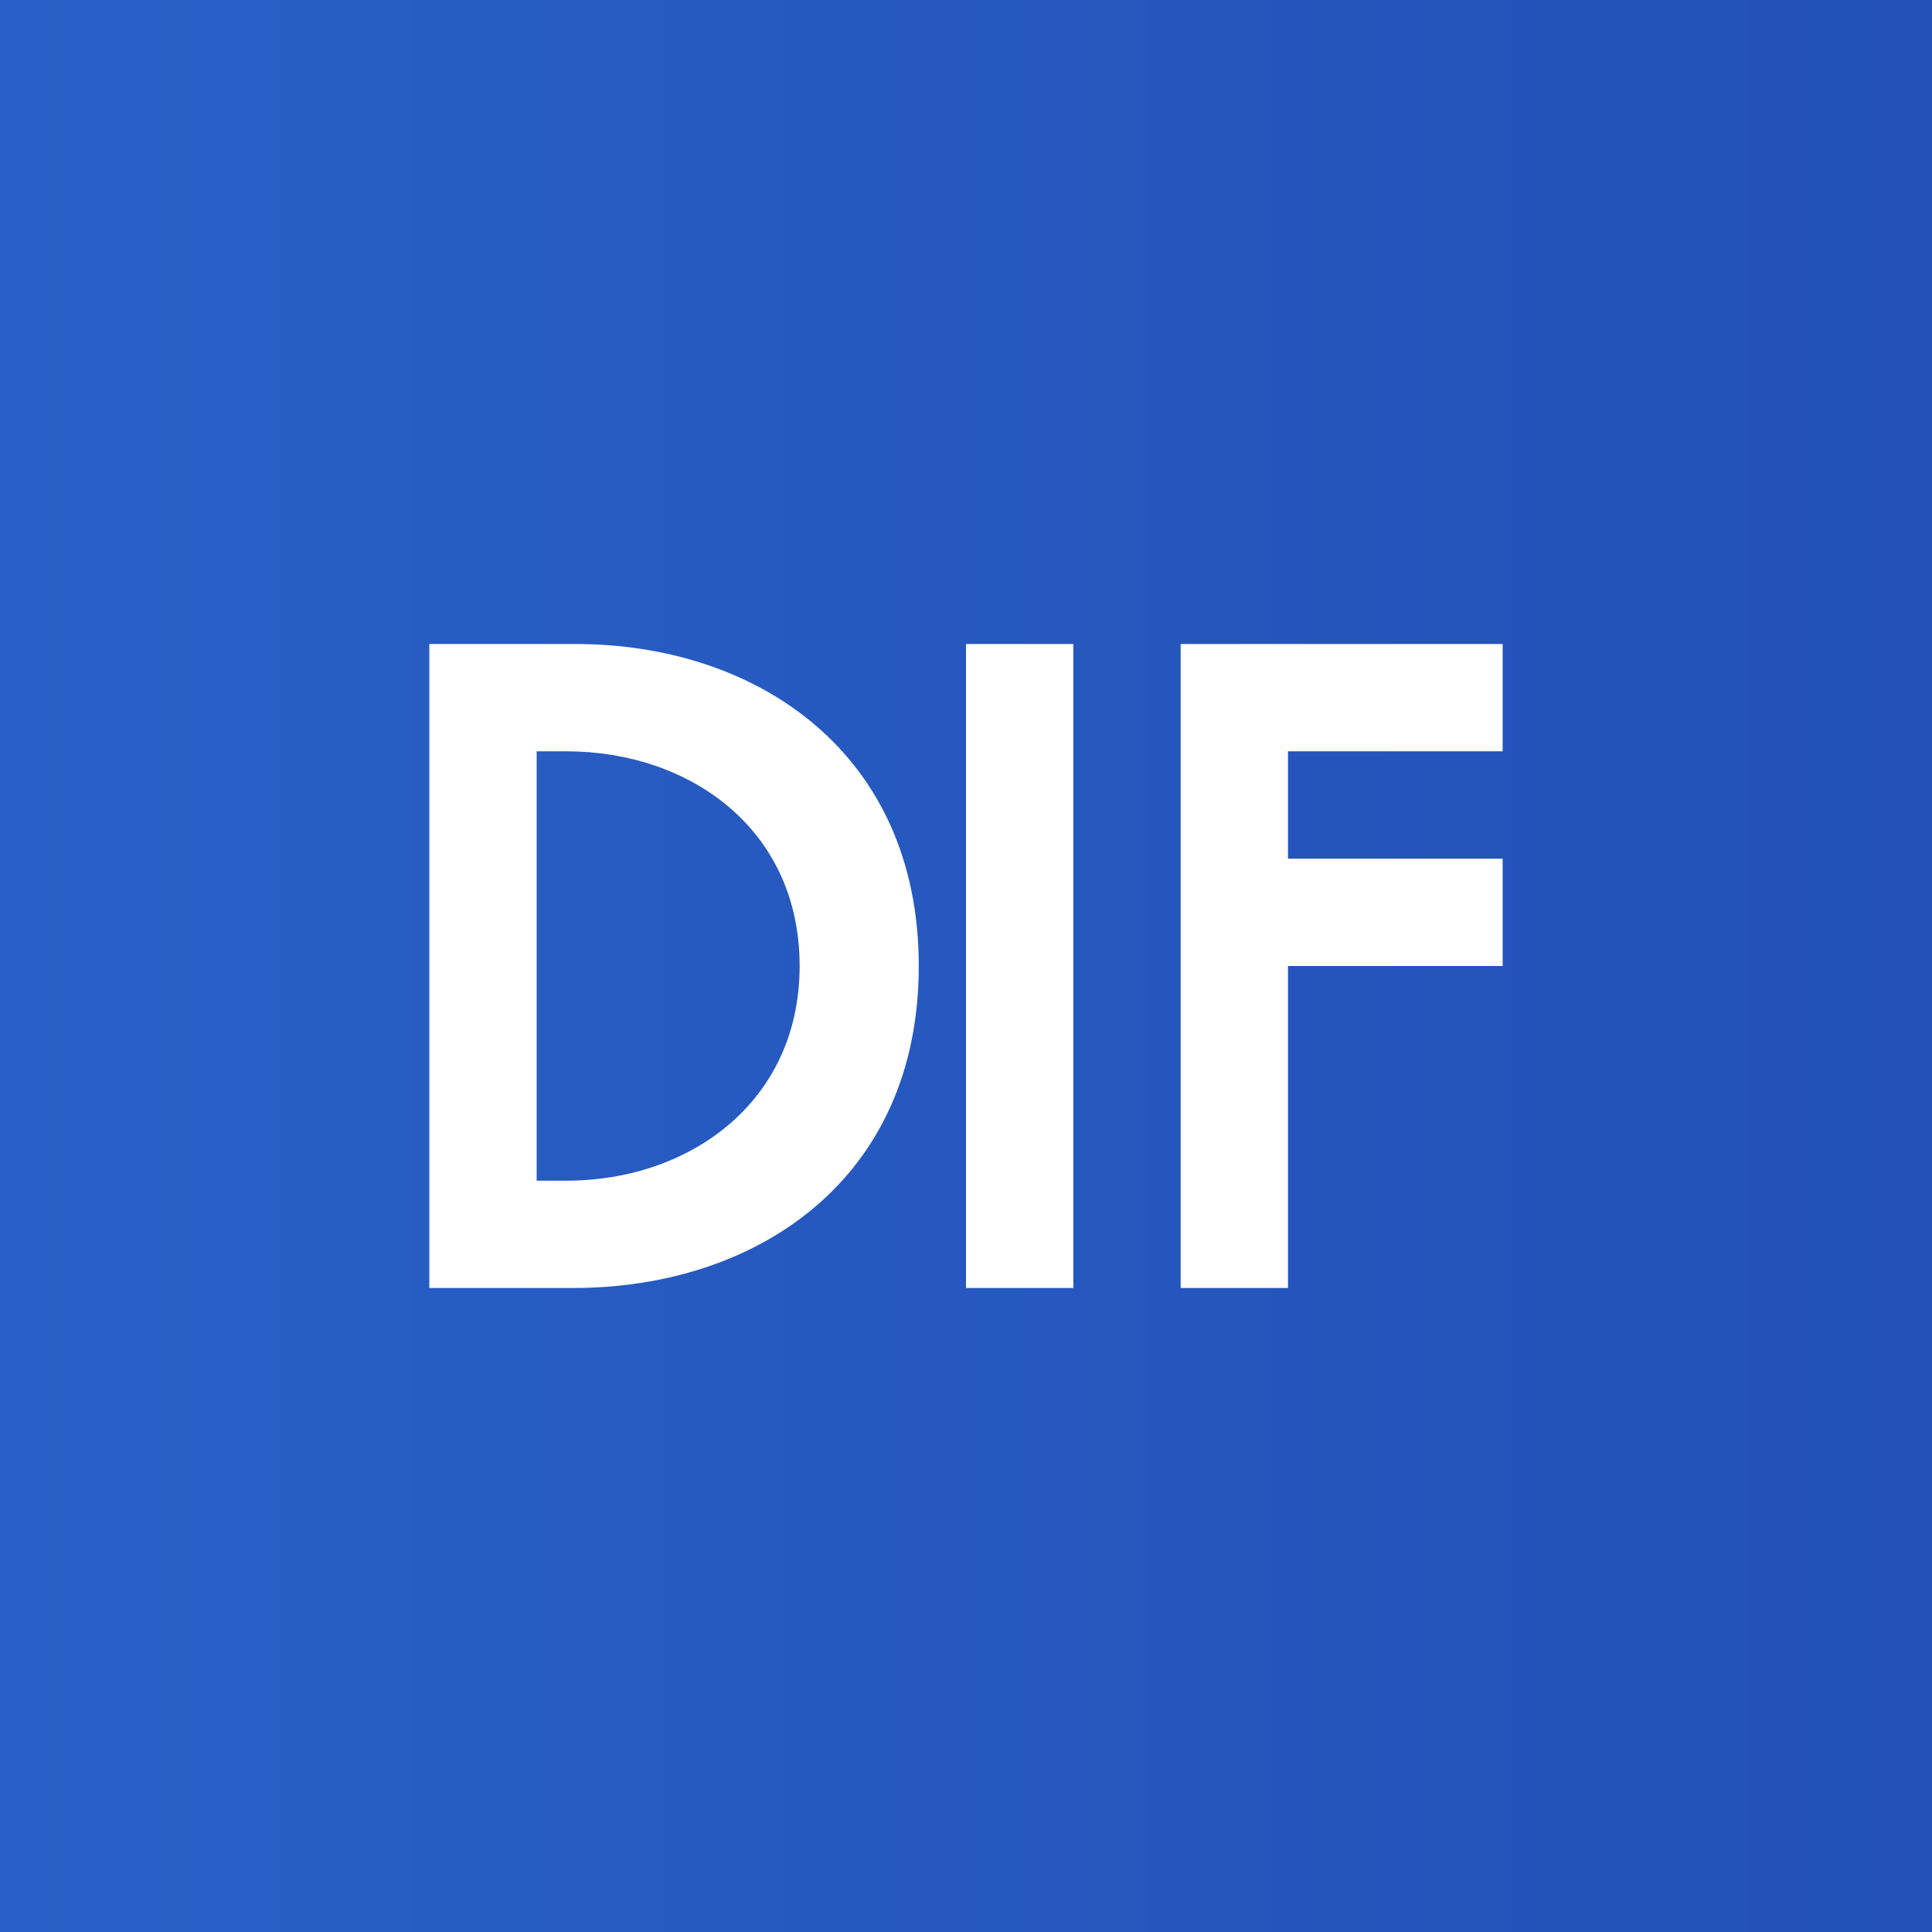 <!-- by TradingView --><svg width="18" height="18" viewBox="0 0 18 18" xmlns="http://www.w3.org/2000/svg"><rect x="0" y="0" width="18" height="18" fill="#333333" stroke="none"/><path fill="url(#acv3nwb2q)" d="M0 0h18v18H0z"/><path d="M11 12V6h3v1h-2v1h2v1h-2v3h-1Zm-5.66 0H4V6h1.36c1.7 0 3.2 1.02 3.2 3 0 1.99-1.51 3-3.22 3ZM5 11h.28c1.14 0 2.17-.73 2.17-2 0-1.28-1.03-2-2.17-2H5v4Zm5 1V6H9v6h1Z" fill="#fff"/><defs><linearGradient id="acv3nwb2q" x1="0" y1="9" x2="18" y2="9" gradientUnits="userSpaceOnUse"><stop stop-color="#2960C7"/><stop offset="1" stop-color="#2250B6"/></linearGradient></defs></svg>